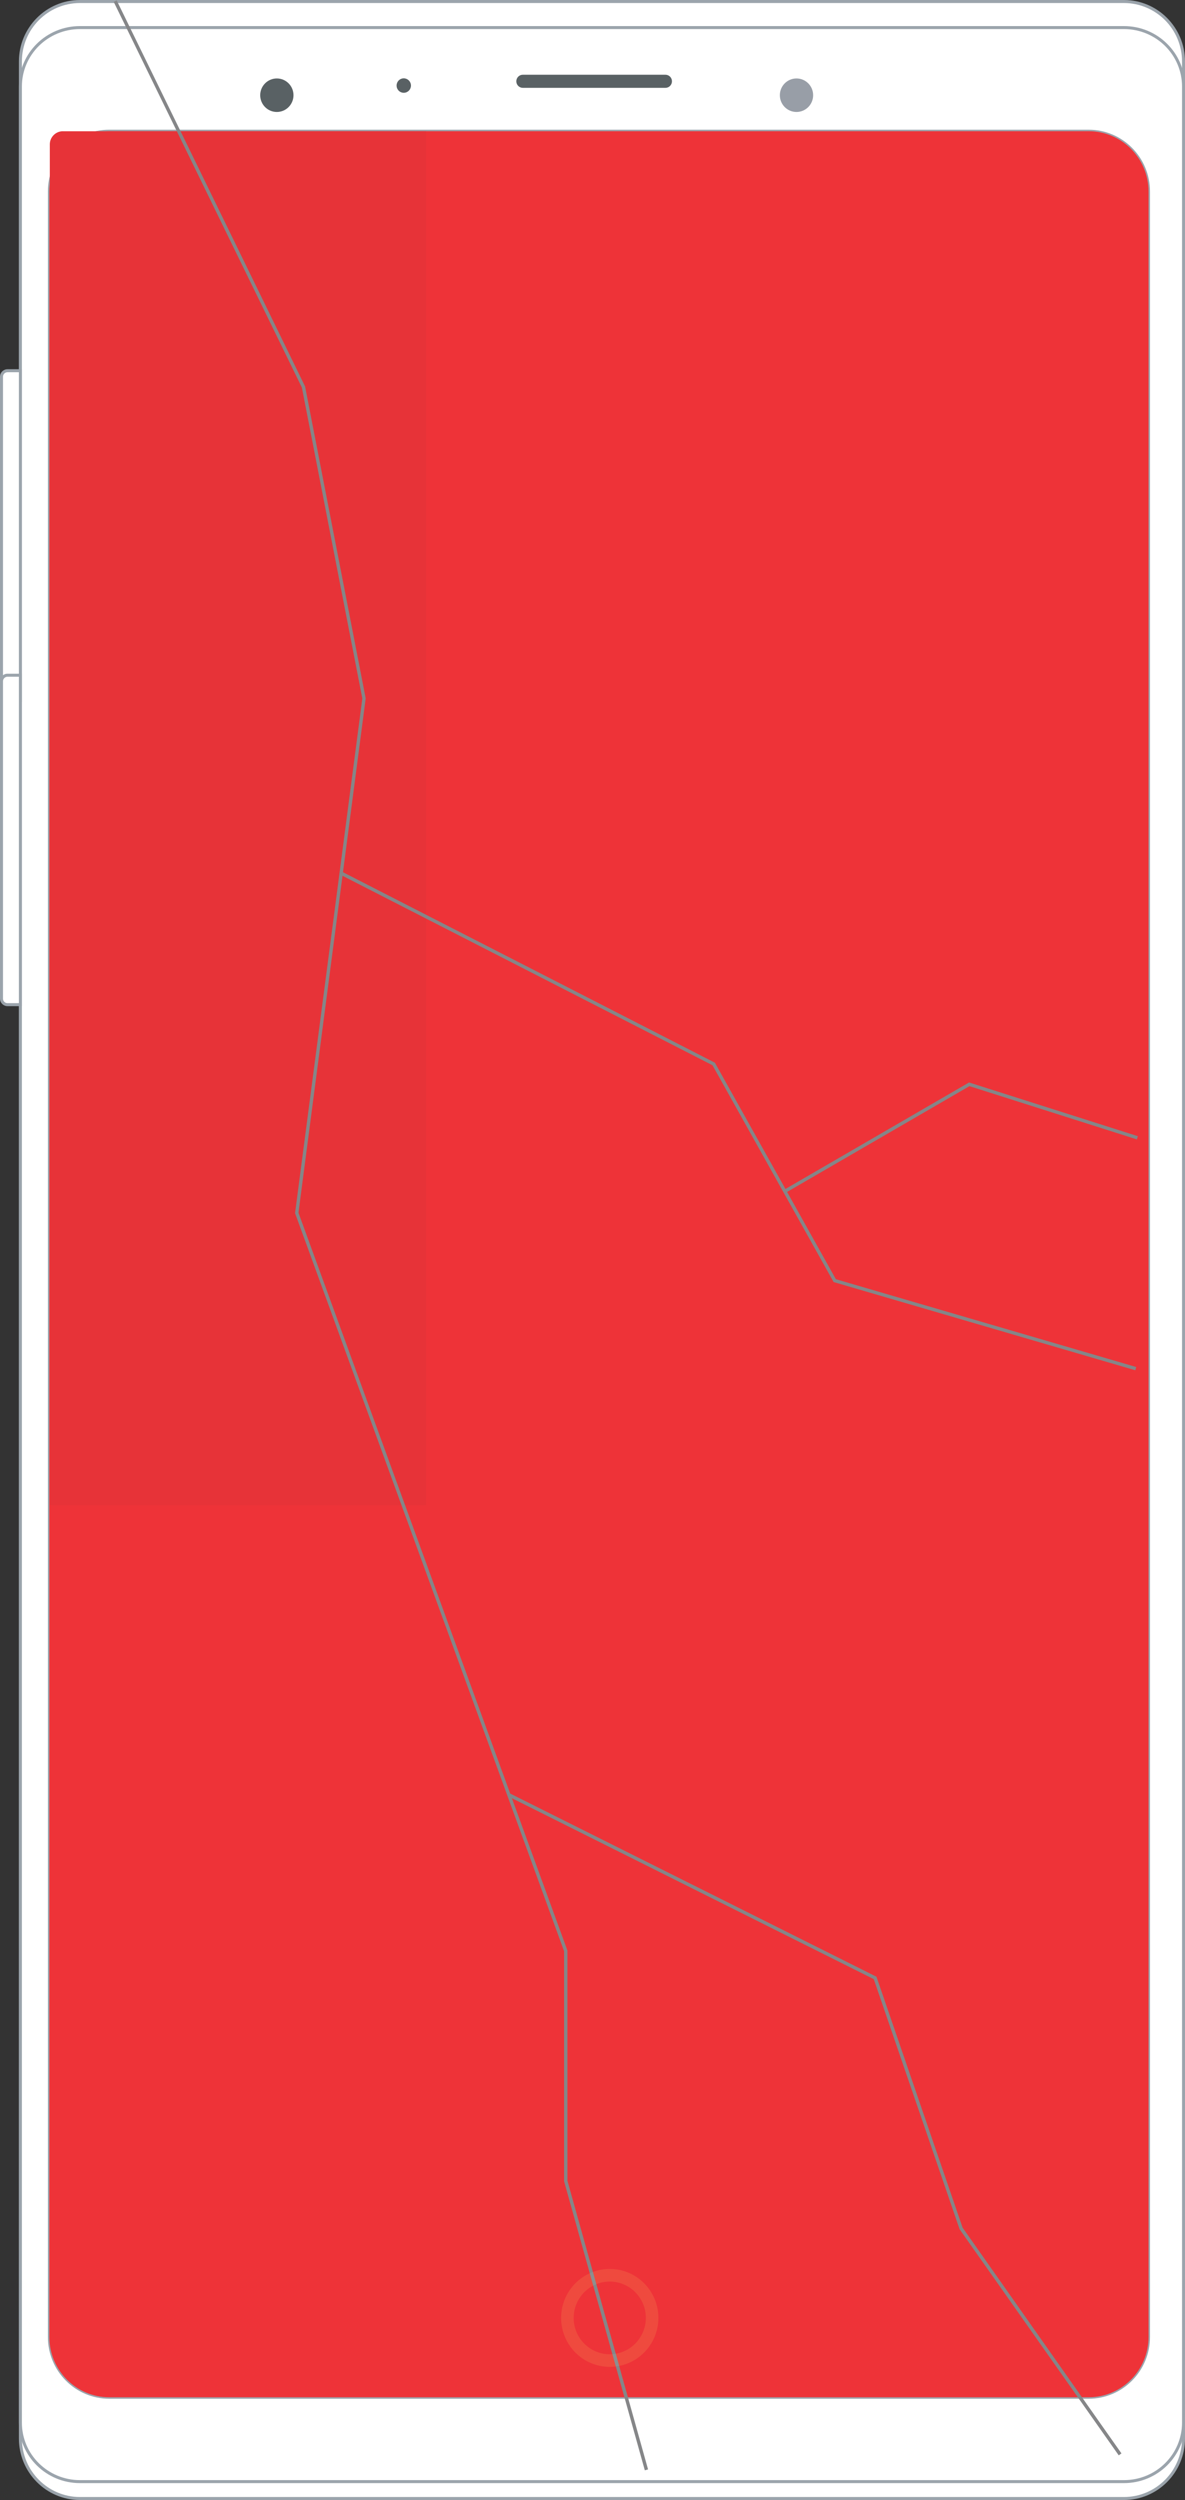 <svg xmlns="http://www.w3.org/2000/svg" id="Layer_2" data-name="Layer 2" viewBox="0 0 383.24 808.18"><rect x="0" y="0" width="383.24" height="808.18" fill="#333333" stroke="none"/><defs><style>      .cls-1 {        fill: #8e8e8f;      }      .cls-1, .cls-2, .cls-3, .cls-4, .cls-5, .cls-6, .cls-7, .cls-8, .cls-9, .cls-10 {        stroke-width: 0px;      }      .cls-2 {        fill: #858688;      }      .cls-3 {        fill: none;      }      .cls-4 {        fill: #596164;      }      .cls-5 {        fill: #e73338;      }      .cls-6 {        fill: #9ba4ac;      }      .cls-7 {        fill: #989ea7;      }      .cls-8 {        fill: #ef4a3e;      }      .cls-9 {        fill: #ee3338;      }      .cls-10 {        fill: #fff;      }    </style></defs><g id="Layer_1-2" data-name="Layer 1"><g><path class="cls-10" d="M382.76,788.3c0,10.71-8.63,19.39-19.27,19.39H25.86c-10.64,0-19.26-8.68-19.26-19.39V19.88C6.59,9.17,15.22.49,25.86.49h337.63c10.64,0,19.27,8.68,19.27,19.39v768.42Z"></path><path class="cls-6" d="M382.76,788.3h-.48c0,5.22-2.11,9.95-5.5,13.37-3.4,3.42-8.1,5.54-13.29,5.54H25.86c-5.19,0-9.88-2.12-13.28-5.54-3.4-3.42-5.5-8.14-5.5-13.37V19.88c0-5.22,2.1-9.95,5.5-13.37C15.98,3.09,20.67.98,25.86.98h337.63c5.19,0,9.89,2.12,13.29,5.54,3.4,3.42,5.5,8.15,5.5,13.37v768.42h.96V19.88c0-10.98-8.84-19.88-19.75-19.88H25.86C14.96,0,6.11,8.9,6.11,19.88v768.42c0,10.98,8.84,19.88,19.75,19.88h337.63c10.91,0,19.75-8.9,19.75-19.88h-.48Z"></path><path class="cls-10" d="M382.76,783.18c0,10.53-8.63,19.06-19.27,19.06H25.86c-10.64,0-19.26-8.54-19.26-19.06V27.97c0-10.53,8.63-19.06,19.26-19.06h337.63c10.64,0,19.27,8.54,19.27,19.06v755.21Z"></path><path class="cls-6" d="M382.76,783.18h-.48c0,5.13-2.1,9.77-5.5,13.13-3.4,3.37-8.1,5.44-13.29,5.44H25.86c-5.19,0-9.88-2.08-13.28-5.44-3.4-3.36-5.5-8-5.5-13.13V27.97c0-5.13,2.1-9.76,5.5-13.13,3.4-3.36,8.1-5.44,13.28-5.44h337.63c5.19,0,9.89,2.08,13.29,5.44,3.4,3.37,5.5,8.01,5.5,13.13v755.21h.96V27.97c0-5.4-2.21-10.29-5.79-13.82-3.57-3.54-8.51-5.72-13.97-5.72H25.86c-5.45,0-10.39,2.19-13.96,5.72-3.57,3.54-5.79,8.43-5.79,13.82v755.21c0,5.4,2.21,10.29,5.79,13.82,3.58,3.54,8.51,5.72,13.96,5.72h337.63c5.45,0,10.39-2.19,13.97-5.72,3.57-3.53,5.79-8.42,5.79-13.82h-.48Z"></path><path class="cls-10" d="M371.44,755.48c0,10.76-8.67,19.48-19.36,19.48H35.33c-10.69,0-19.36-8.72-19.36-19.48V61.91c0-10.76,8.67-19.49,19.36-19.49h316.75c10.69,0,19.36,8.73,19.36,19.49v693.57Z"></path><path class="cls-6" d="M371.44,755.48h-.48c0,5.25-2.12,9.99-5.53,13.43-3.42,3.44-8.14,5.56-13.35,5.56H35.33c-5.22,0-9.93-2.12-13.35-5.56-3.42-3.44-5.53-8.19-5.53-13.43V61.91c0-5.25,2.11-9.99,5.53-13.44,3.42-3.44,8.14-5.57,13.35-5.57h316.75c5.21,0,9.93,2.13,13.35,5.57,3.42,3.44,5.53,8.19,5.53,13.44v693.57h.96V61.91c0-11.03-8.88-19.98-19.84-19.98H35.33c-10.96,0-19.84,8.95-19.84,19.98v693.57c0,11.03,8.88,19.97,19.84,19.97h316.75c10.96,0,19.84-8.94,19.84-19.97h-.48Z"></path><path class="cls-4" d="M217.32,26.28c0,1.17-.94,2.12-2.11,2.12h-46.12c-1.17,0-2.11-.95-2.11-2.12s.94-2.12,2.11-2.12h46.12c1.17,0,2.11.95,2.11,2.12"></path><path class="cls-4" d="M94.92,30.78c0,2.99-2.41,5.42-5.39,5.42s-5.38-2.43-5.38-5.42,2.41-5.42,5.38-5.42,5.39,2.43,5.39,5.42"></path><path class="cls-4" d="M132.91,27.66c0,1.29-1.04,2.34-2.33,2.34s-2.32-1.04-2.32-2.34,1.04-2.34,2.32-2.34,2.33,1.05,2.33,2.34"></path><path class="cls-7" d="M262.98,30.78c0,2.99-2.41,5.42-5.39,5.42s-5.38-2.43-5.38-5.42,2.41-5.42,5.38-5.42,5.39,2.43,5.39,5.42"></path><path class="cls-10" d="M2.42,226.34h4.17v-106.5H2.42c-1.07,0-1.94.88-1.94,1.95v102.6c0,1.07.87,1.94,1.94,1.94"></path><path class="cls-6" d="M2.42,226.34v.49h4.65v-107.47H2.42c-1.34,0-2.42,1.09-2.42,2.43v102.6c0,1.34,1.08,2.43,2.42,2.43v-.97c-.8,0-1.45-.65-1.45-1.46v-102.6c0-.81.65-1.46,1.45-1.46h3.69v105.52h-3.69v.49Z"></path><path class="cls-10" d="M2.42,324.77h4.17v-106.5H2.42c-1.07,0-1.94.88-1.94,1.95v102.6c0,1.08.87,1.94,1.94,1.94"></path><path class="cls-6" d="M2.42,324.77v.49h4.65v-107.47H2.42c-1.34,0-2.42,1.09-2.42,2.44v102.6c0,1.34,1.08,2.43,2.42,2.43v-.97c-.8,0-1.45-.65-1.45-1.46v-102.6c0-.81.65-1.46,1.45-1.47h3.69v105.52h-3.69v.49Z"></path><path class="cls-9" d="M371.44,755.48c0,10.76-8.67,19.48-19.36,19.48H35.33c-10.69,0-19.36-8.72-19.36-19.48V61.91c0-10.76,8.67-19.49,19.36-19.49h316.75c10.69,0,19.36,8.73,19.36,19.49v693.57Z"></path><path class="cls-5" d="M16.61,486.57h120.56v-178.42H16.45c.05,59.47.1,118.94.15,178.42Z"></path><path class="cls-5" d="M20.36,42.43h117.43v444.15H16.11V46.67c0-2.34,1.9-4.25,4.25-4.25Z"></path><path class="cls-3" d="M35.33,42.43c-10.69,0-19.36,8.73-19.36,19.49v693.57c0,10.76,8.67,19.48,19.36,19.48h316.75c10.69,0,19.36-8.72,19.36-19.48V61.91c0-10.76-8.67-19.49-19.36-19.49H35.33Z"></path><polygon class="cls-2" points="36.77 .6 97.63 125.28 117.18 225.8 95.42 392.18 182.43 630.77 182.43 705.15 208.54 798.58 209.59 798.28 183.52 704.99 183.52 630.57 96.53 392.05 118.27 225.77 98.67 124.93 37.74 .12 36.77 .6"></polygon><polygon class="cls-2" points="110.09 282.77 230.43 344.37 269.6 414.45 367.17 442.97 367.47 441.92 270.33 413.53 231.21 343.55 110.59 281.79 110.09 282.77"></polygon><polygon class="cls-2" points="254.1 385.58 313.53 351.12 367.67 368.34 368 367.3 313.4 349.93 253.55 384.63 254.1 385.58"></polygon><polygon class="cls-2" points="164.32 580.69 282.58 639.8 310.34 720.65 361.81 793.75 362.69 793.11 311.32 720.14 283.46 639.02 164.81 579.71 164.32 580.69"></polygon><path class="cls-8" d="M197.19,733.48c-1.91,0-3.75.34-5.44.97l1.1,3.95c1.35-.54,2.81-.84,4.34-.84,6.45,0,11.68,5.26,11.68,11.75,0,5.82-4.21,10.66-9.73,11.58l1.1,3.95c7.23-1.43,12.69-7.84,12.69-15.53,0-8.74-7.04-15.83-15.73-15.83M190.74,734.87c-5.46,2.48-9.27,8.01-9.27,14.44,0,8.74,7.04,15.83,15.73,15.83.67,0,1.32-.04,1.97-.12l-1.11-3.99c-.28.02-.57.03-.86.03-6.44,0-11.67-5.26-11.67-11.74,0-4.55,2.57-8.5,6.33-10.45l-1.12-3.99Z"></path><path class="cls-1" d="M191.75,734.45c-.35.13-.68.27-1.01.42l1.11,3.99c.32-.17.66-.32,1-.46l-1.1-3.94ZM199.14,760.89c-.36.06-.72.1-1.09.13l1.12,3.99c.36-.05.72-.1,1.08-.17l-1.1-3.95Z"></path></g></g></svg>